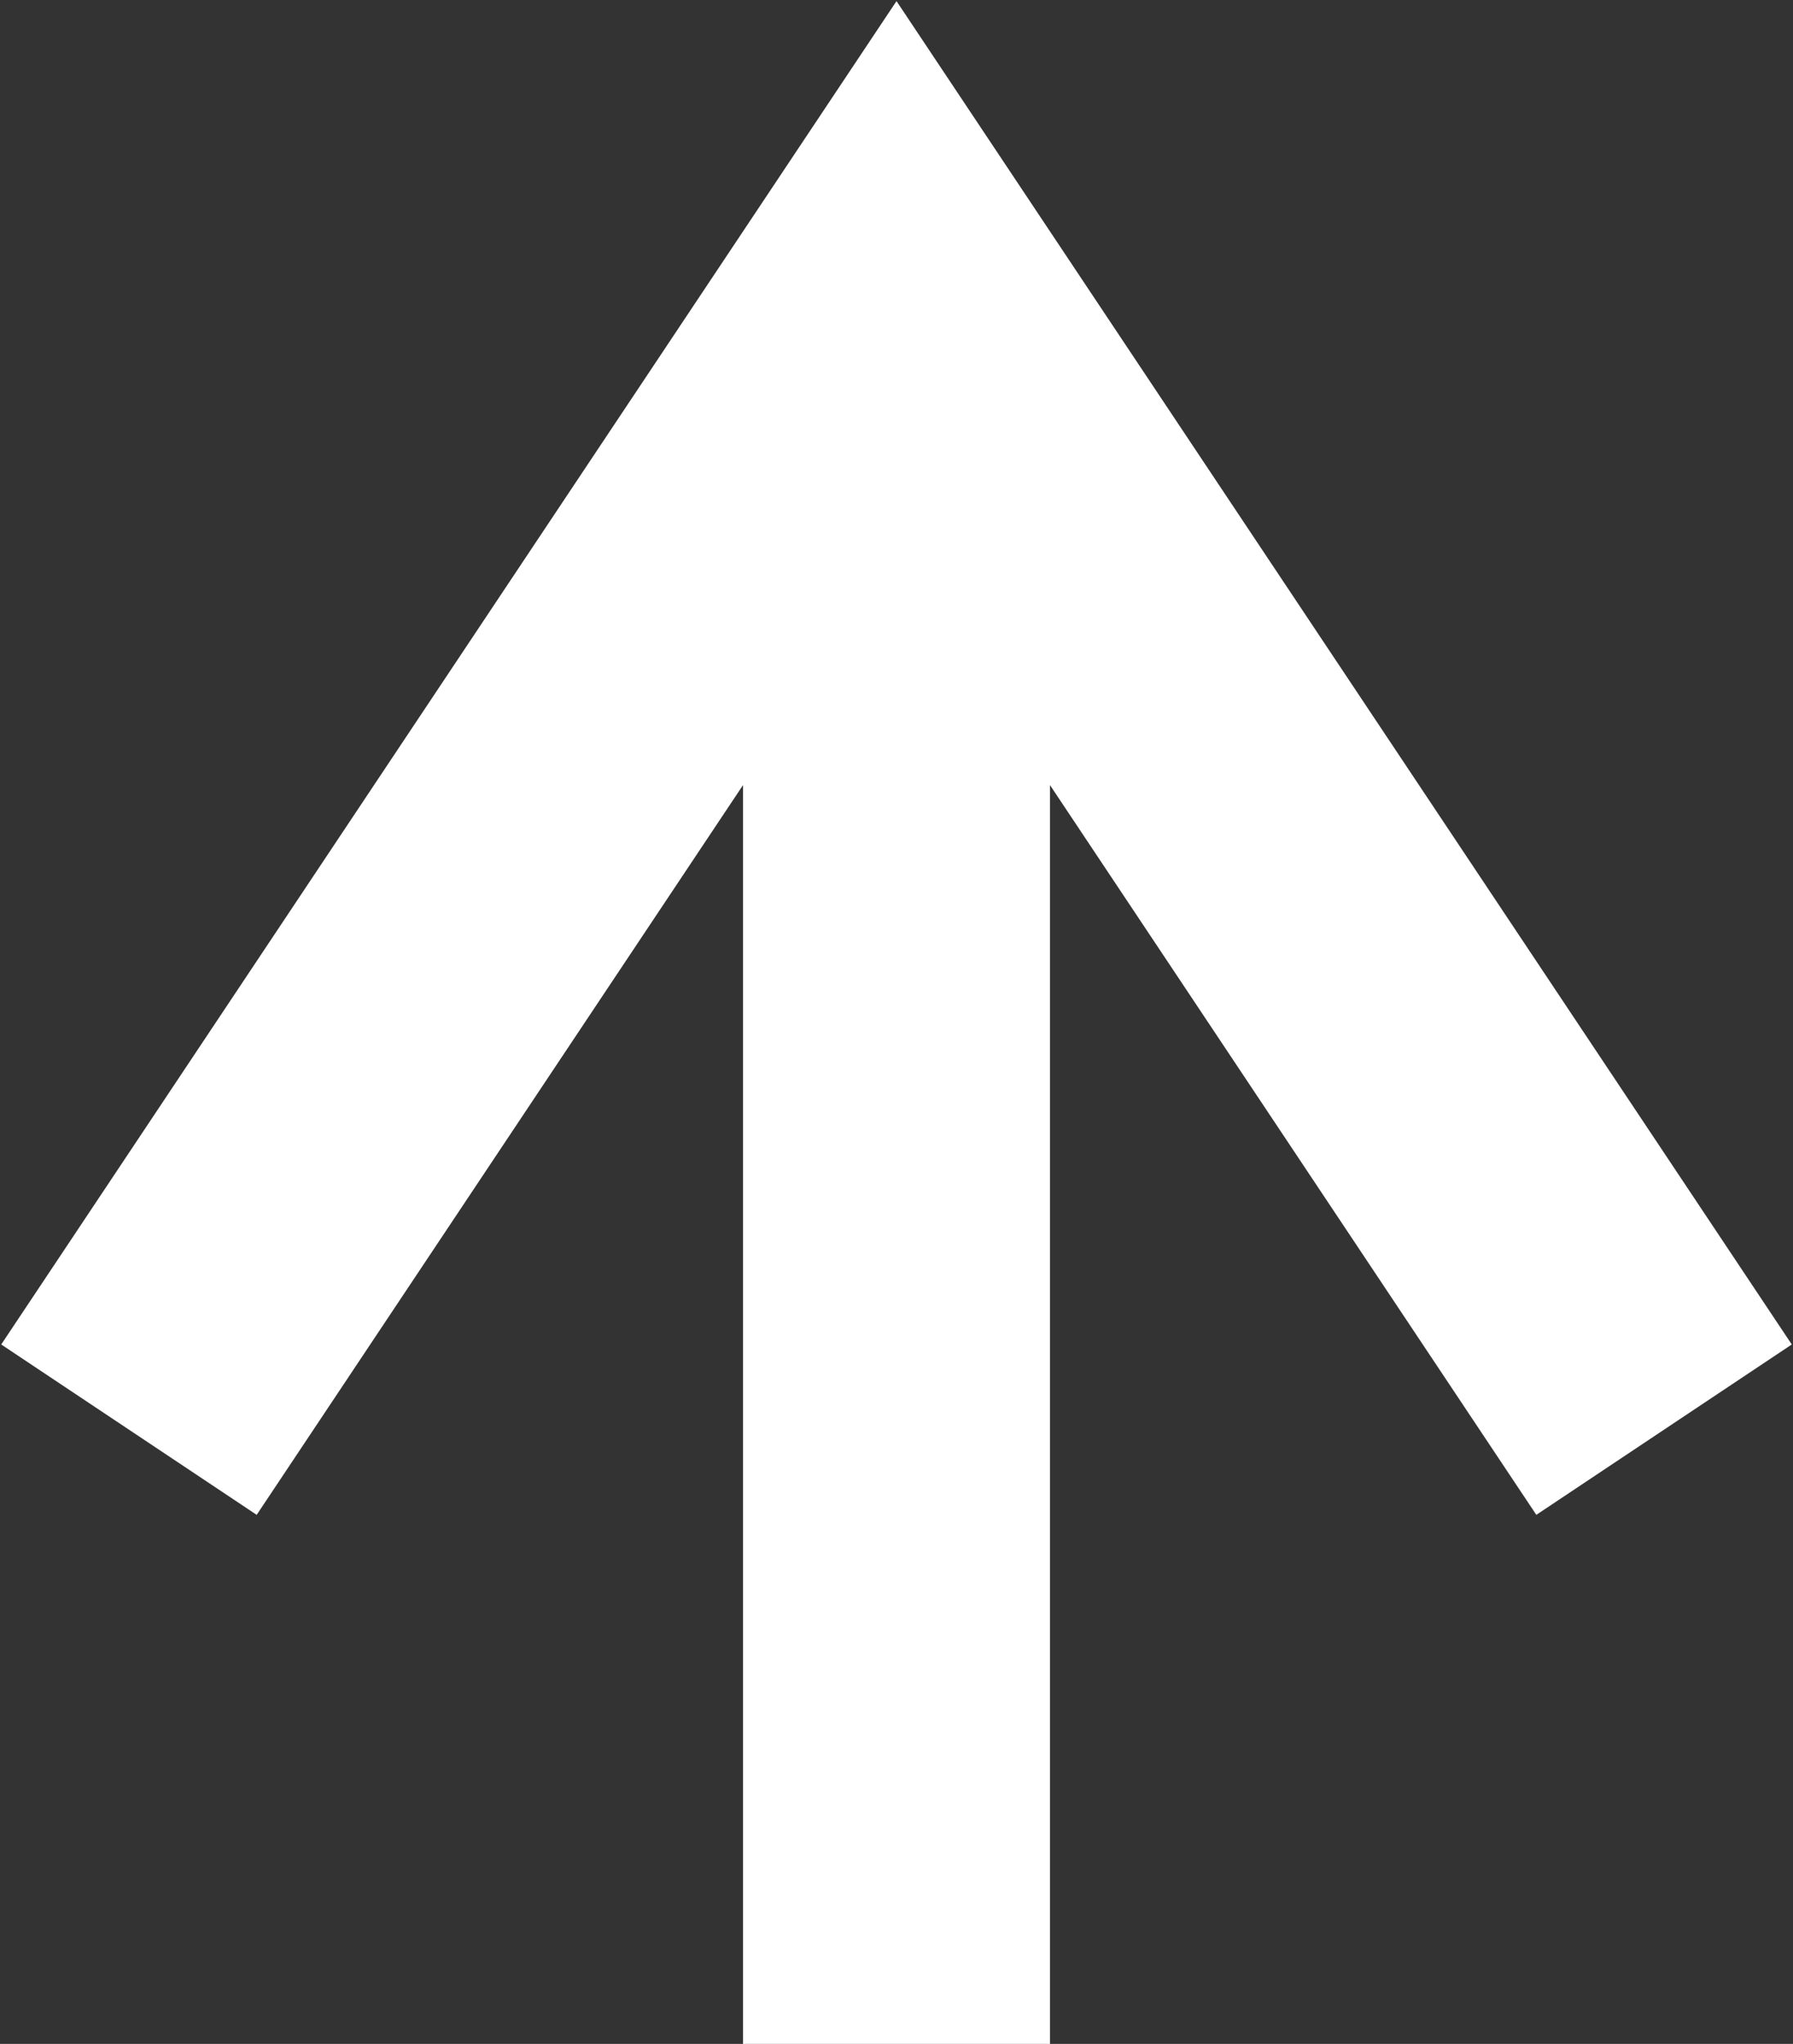 <svg id="グループ_50.svg" data-name="グループ 50.svg" xmlns="http://www.w3.org/2000/svg" width="23.36" height="26.62" viewBox="0 0 11.68 13.31"><rect x="0" y="0" width="11.68" height="13.31" fill="#333333" stroke="none"/><defs><style>.cls-1{fill:none;stroke:#fff;stroke-width:2px;fill-rule:evenodd}</style></defs><path id="シェイプ_2" data-name="シェイプ 2" class="cls-1" d="M1386 6511.5v10" transform="translate(-1380.16 -6508.19)"/><path id="シェイプ_1" data-name="シェイプ 1" class="cls-1" d="M1381 6517.5l5-7.5 5 7.5" transform="translate(-1380.16 -6508.19)"/></svg>